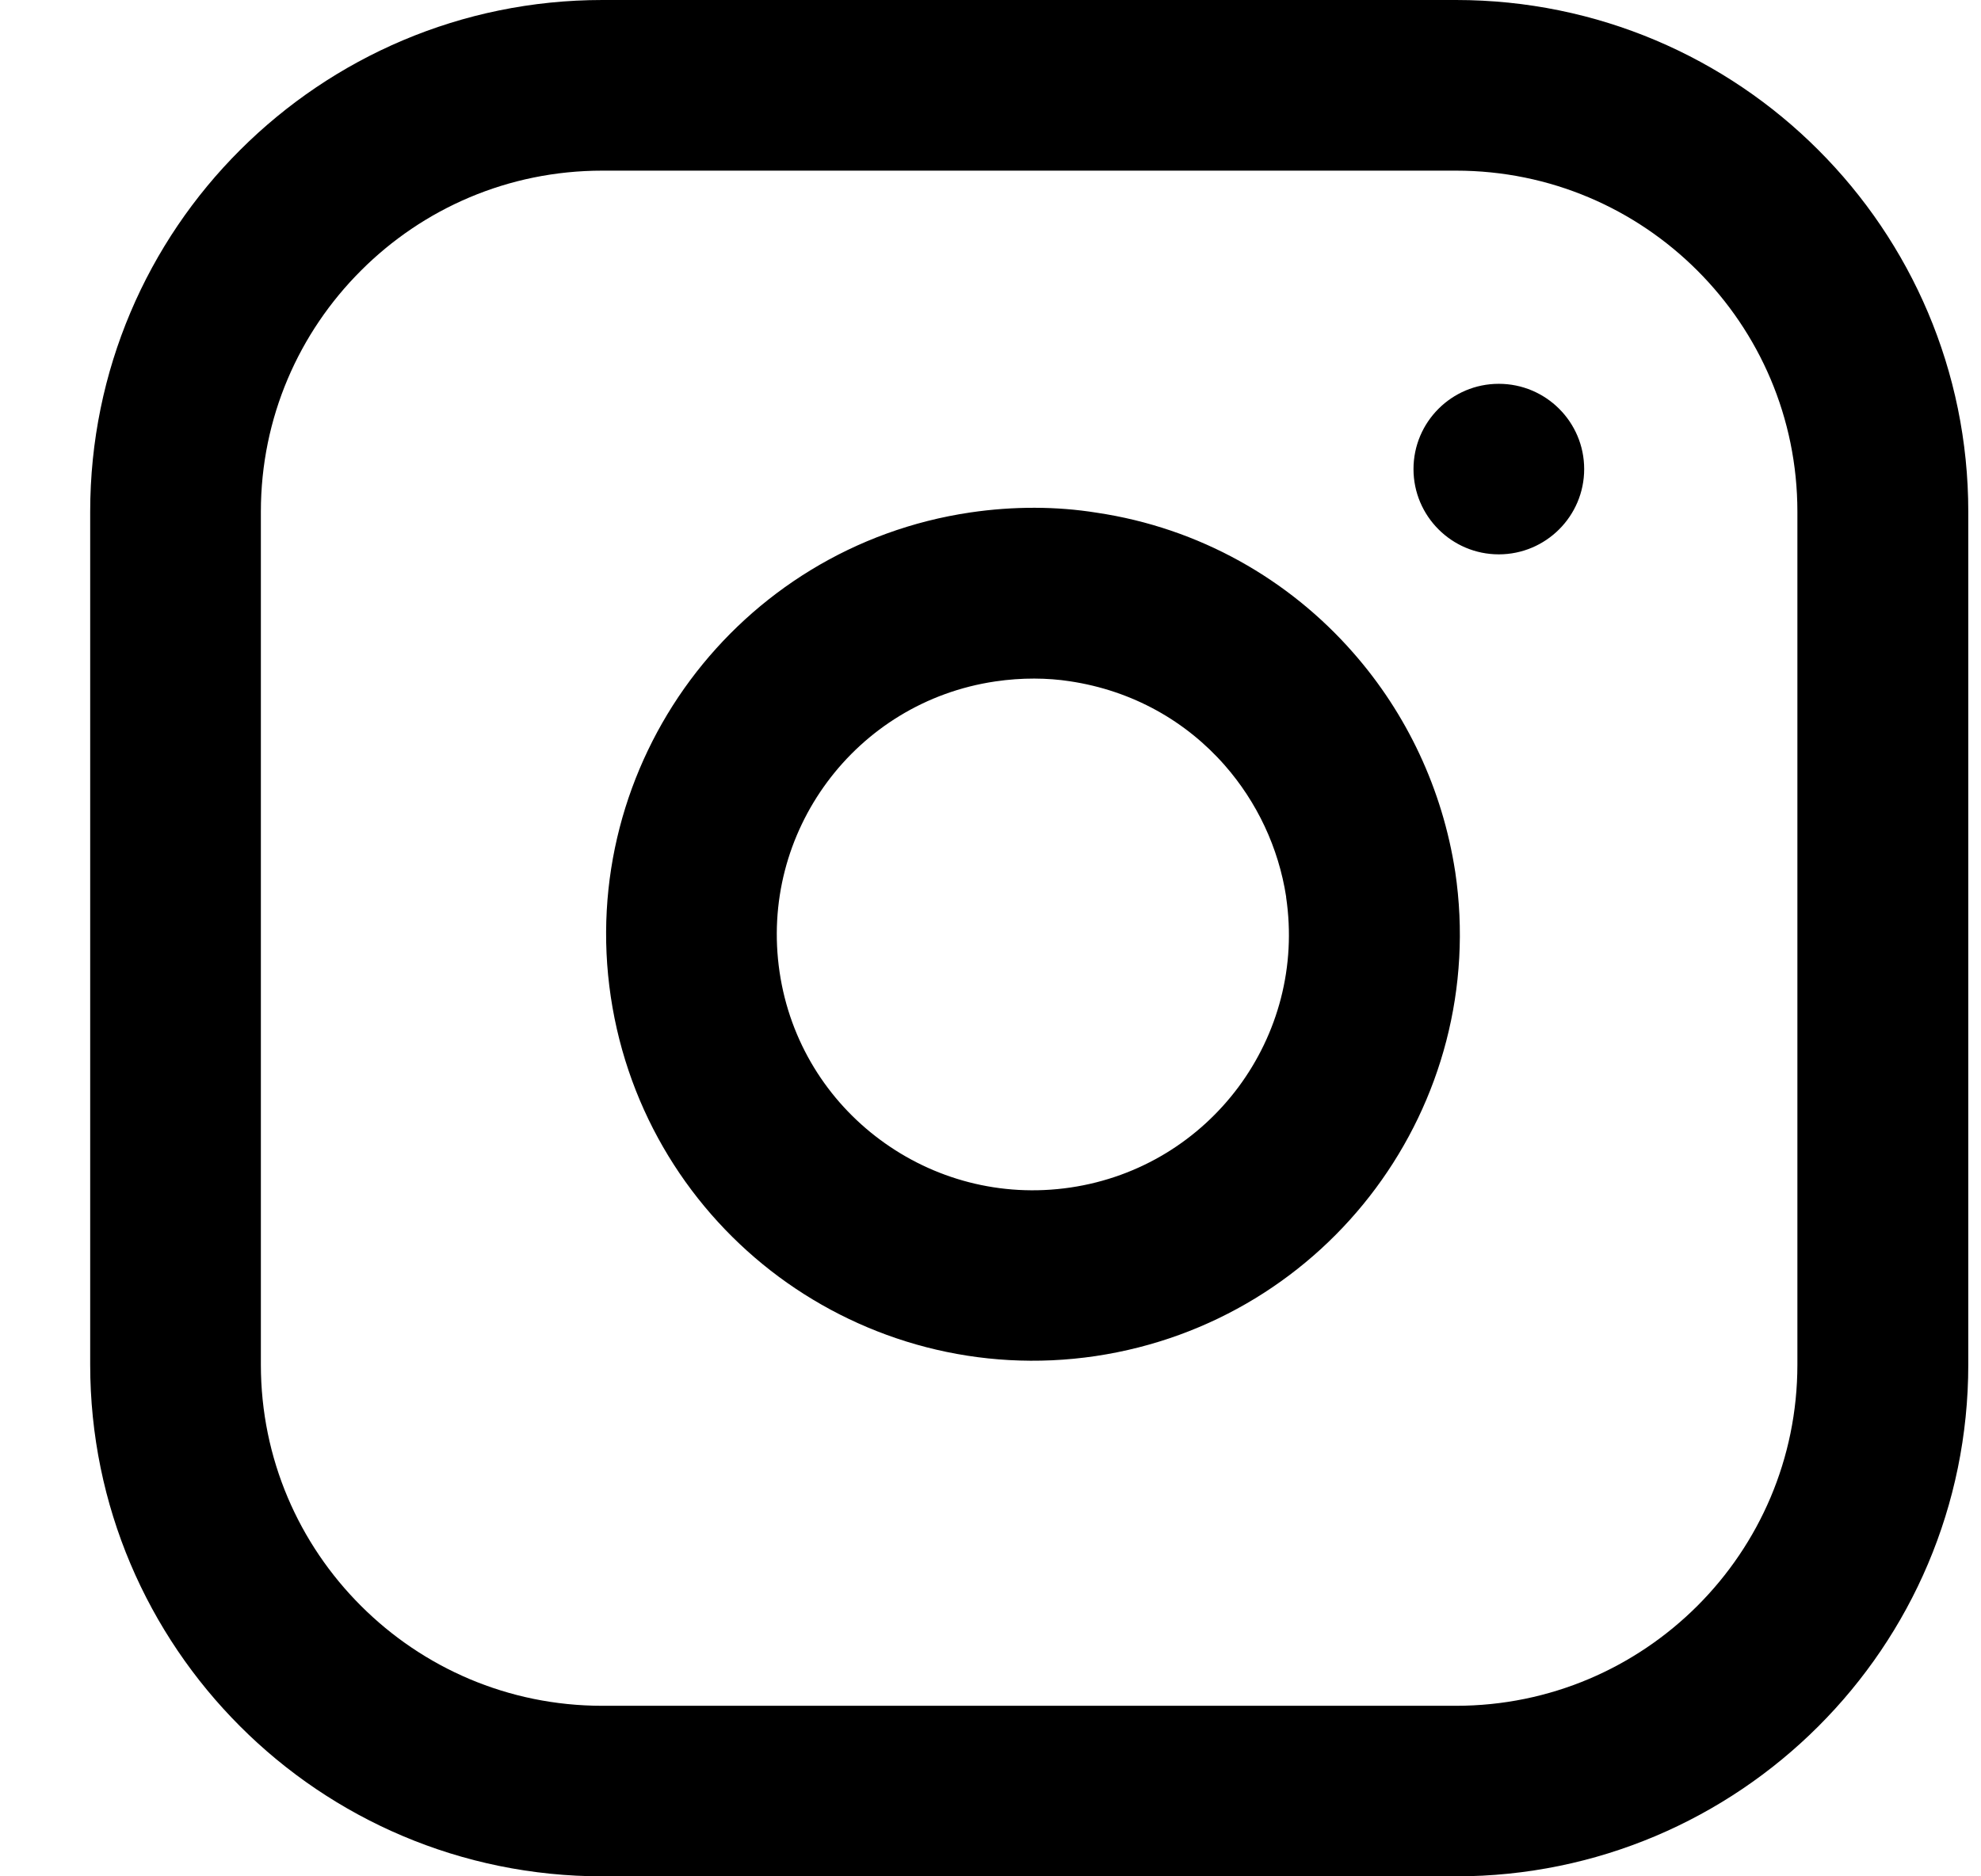 <svg width="19" height="18" viewBox="0 0 19 18" fill="none" xmlns="http://www.w3.org/2000/svg">
<path fill-rule="evenodd" clip-rule="evenodd" d="M5.778 0C4.421 0 3.192 0.551 2.304 1.438C1.415 2.324 0.865 3.553 0.865 4.909V13.091C0.865 14.447 1.416 15.675 2.304 16.562C3.191 17.45 4.421 18 5.778 18H13.965C15.322 18 16.551 17.449 17.439 16.562C18.328 15.675 18.878 14.447 18.878 13.091V4.909C18.878 3.553 18.327 2.325 17.439 1.438C16.552 0.55 15.322 0 13.965 0H5.778ZM5.777 1.637H13.964C14.869 1.637 15.686 2.002 16.28 2.596C16.873 3.189 17.239 4.005 17.239 4.909V13.091C17.239 13.995 16.873 14.812 16.28 15.405C15.686 15.998 14.869 16.364 13.964 16.364H5.777C4.872 16.364 4.055 15.998 3.462 15.405C2.868 14.812 2.502 13.995 2.502 13.091V4.909C2.502 4.005 2.868 3.189 3.462 2.596C4.055 2.002 4.872 1.637 5.777 1.637ZM12.98 6.263C13.49 6.844 13.835 7.568 13.957 8.363L13.957 8.362C14.123 9.479 13.818 10.56 13.195 11.399C12.572 12.239 11.626 12.842 10.508 13.009C9.39 13.175 8.309 12.87 7.469 12.248C6.629 11.625 6.025 10.679 5.858 9.562C5.692 8.446 5.997 7.365 6.62 6.525C7.243 5.686 8.189 5.081 9.307 4.916C9.722 4.855 10.136 4.857 10.516 4.918C11.503 5.064 12.363 5.558 12.98 6.263ZM12.335 8.605C12.435 9.275 12.254 9.921 11.879 10.427C11.504 10.932 10.937 11.293 10.267 11.392C9.596 11.491 8.949 11.31 8.443 10.935C7.937 10.561 7.576 9.995 7.477 9.325C7.378 8.654 7.559 8.008 7.934 7.502C8.309 6.997 8.875 6.636 9.546 6.537C9.802 6.499 10.05 6.503 10.258 6.535C10.864 6.625 11.377 6.92 11.747 7.342C12.054 7.692 12.263 8.13 12.336 8.605H12.335ZM14.375 3.682C14.827 3.682 15.194 4.048 15.194 4.5C15.194 4.951 14.827 5.318 14.375 5.318C13.924 5.318 13.557 4.951 13.557 4.5C13.557 4.048 13.924 3.682 14.375 3.682Z" fill="black"/>
</svg>
